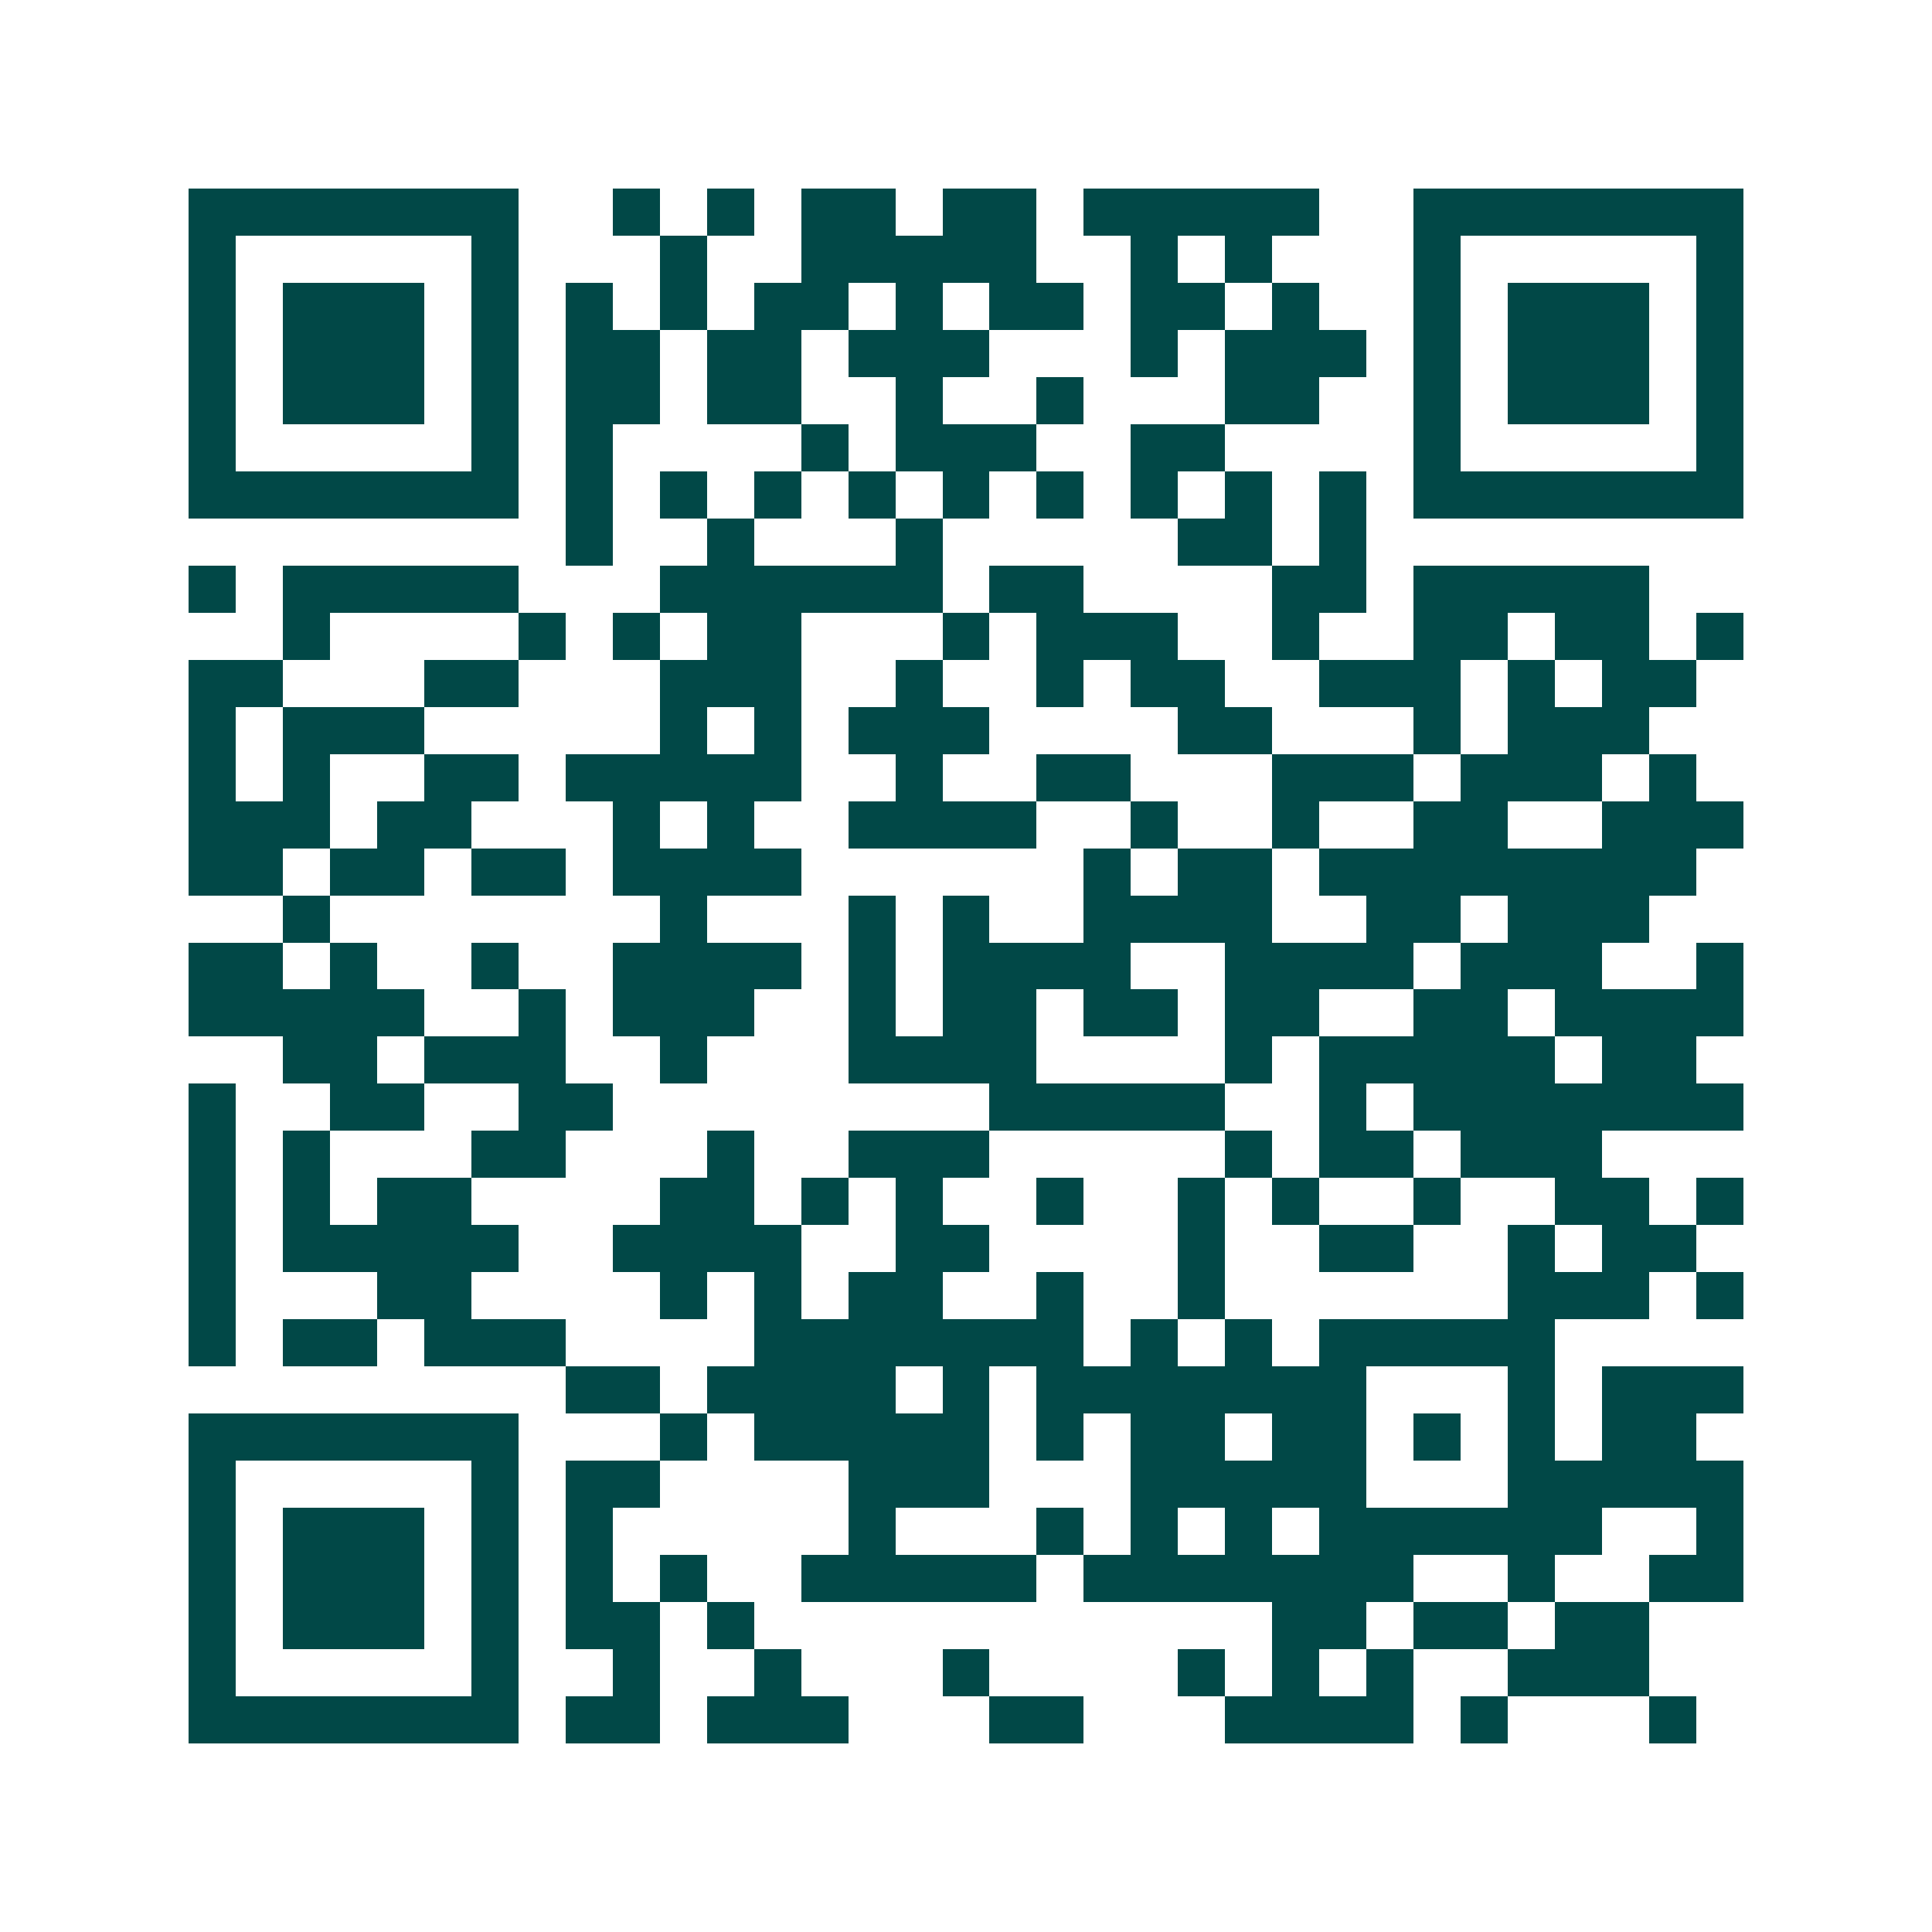 <svg xmlns="http://www.w3.org/2000/svg" width="200" height="200" viewBox="0 0 41 41" shape-rendering="crispEdges"><path fill="#ffffff" d="M0 0h41v41H0z"/><path stroke="#014847" d="M4 4.5h7m2 0h1m1 0h1m1 0h2m1 0h2m1 0h5m2 0h7M4 5.5h1m5 0h1m3 0h1m2 0h5m2 0h1m1 0h1m3 0h1m5 0h1M4 6.5h1m1 0h3m1 0h1m1 0h1m1 0h1m1 0h2m1 0h1m1 0h2m1 0h2m1 0h1m2 0h1m1 0h3m1 0h1M4 7.5h1m1 0h3m1 0h1m1 0h2m1 0h2m1 0h3m3 0h1m1 0h3m1 0h1m1 0h3m1 0h1M4 8.5h1m1 0h3m1 0h1m1 0h2m1 0h2m2 0h1m2 0h1m3 0h2m2 0h1m1 0h3m1 0h1M4 9.5h1m5 0h1m1 0h1m4 0h1m1 0h3m2 0h2m4 0h1m5 0h1M4 10.5h7m1 0h1m1 0h1m1 0h1m1 0h1m1 0h1m1 0h1m1 0h1m1 0h1m1 0h1m1 0h7M12 11.5h1m2 0h1m3 0h1m5 0h2m1 0h1M4 12.5h1m1 0h5m3 0h6m1 0h2m4 0h2m1 0h5M6 13.5h1m4 0h1m1 0h1m1 0h2m3 0h1m1 0h3m2 0h1m2 0h2m1 0h2m1 0h1M4 14.5h2m3 0h2m3 0h3m2 0h1m2 0h1m1 0h2m2 0h3m1 0h1m1 0h2M4 15.5h1m1 0h3m5 0h1m1 0h1m1 0h3m4 0h2m3 0h1m1 0h3M4 16.5h1m1 0h1m2 0h2m1 0h5m2 0h1m2 0h2m3 0h3m1 0h3m1 0h1M4 17.5h3m1 0h2m3 0h1m1 0h1m2 0h4m2 0h1m2 0h1m2 0h2m2 0h3M4 18.5h2m1 0h2m1 0h2m1 0h4m6 0h1m1 0h2m1 0h8M6 19.5h1m7 0h1m3 0h1m1 0h1m2 0h4m2 0h2m1 0h3M4 20.5h2m1 0h1m2 0h1m2 0h4m1 0h1m1 0h4m2 0h4m1 0h3m2 0h1M4 21.5h5m2 0h1m1 0h3m2 0h1m1 0h2m1 0h2m1 0h2m2 0h2m1 0h4M6 22.5h2m1 0h3m2 0h1m3 0h4m4 0h1m1 0h5m1 0h2M4 23.5h1m2 0h2m2 0h2m8 0h5m2 0h1m1 0h7M4 24.5h1m1 0h1m3 0h2m3 0h1m2 0h3m5 0h1m1 0h2m1 0h3M4 25.5h1m1 0h1m1 0h2m4 0h2m1 0h1m1 0h1m2 0h1m2 0h1m1 0h1m2 0h1m2 0h2m1 0h1M4 26.5h1m1 0h5m2 0h4m2 0h2m4 0h1m2 0h2m2 0h1m1 0h2M4 27.5h1m3 0h2m4 0h1m1 0h1m1 0h2m2 0h1m2 0h1m6 0h3m1 0h1M4 28.5h1m1 0h2m1 0h3m4 0h7m1 0h1m1 0h1m1 0h5M12 29.5h2m1 0h4m1 0h1m1 0h7m3 0h1m1 0h3M4 30.5h7m3 0h1m1 0h5m1 0h1m1 0h2m1 0h2m1 0h1m1 0h1m1 0h2M4 31.5h1m5 0h1m1 0h2m4 0h3m3 0h5m3 0h5M4 32.5h1m1 0h3m1 0h1m1 0h1m5 0h1m3 0h1m1 0h1m1 0h1m1 0h6m2 0h1M4 33.5h1m1 0h3m1 0h1m1 0h1m1 0h1m2 0h5m1 0h7m2 0h1m2 0h2M4 34.5h1m1 0h3m1 0h1m1 0h2m1 0h1m11 0h2m1 0h2m1 0h2M4 35.5h1m5 0h1m2 0h1m2 0h1m3 0h1m4 0h1m1 0h1m1 0h1m2 0h3M4 36.5h7m1 0h2m1 0h3m3 0h2m3 0h4m1 0h1m3 0h1"/></svg>
